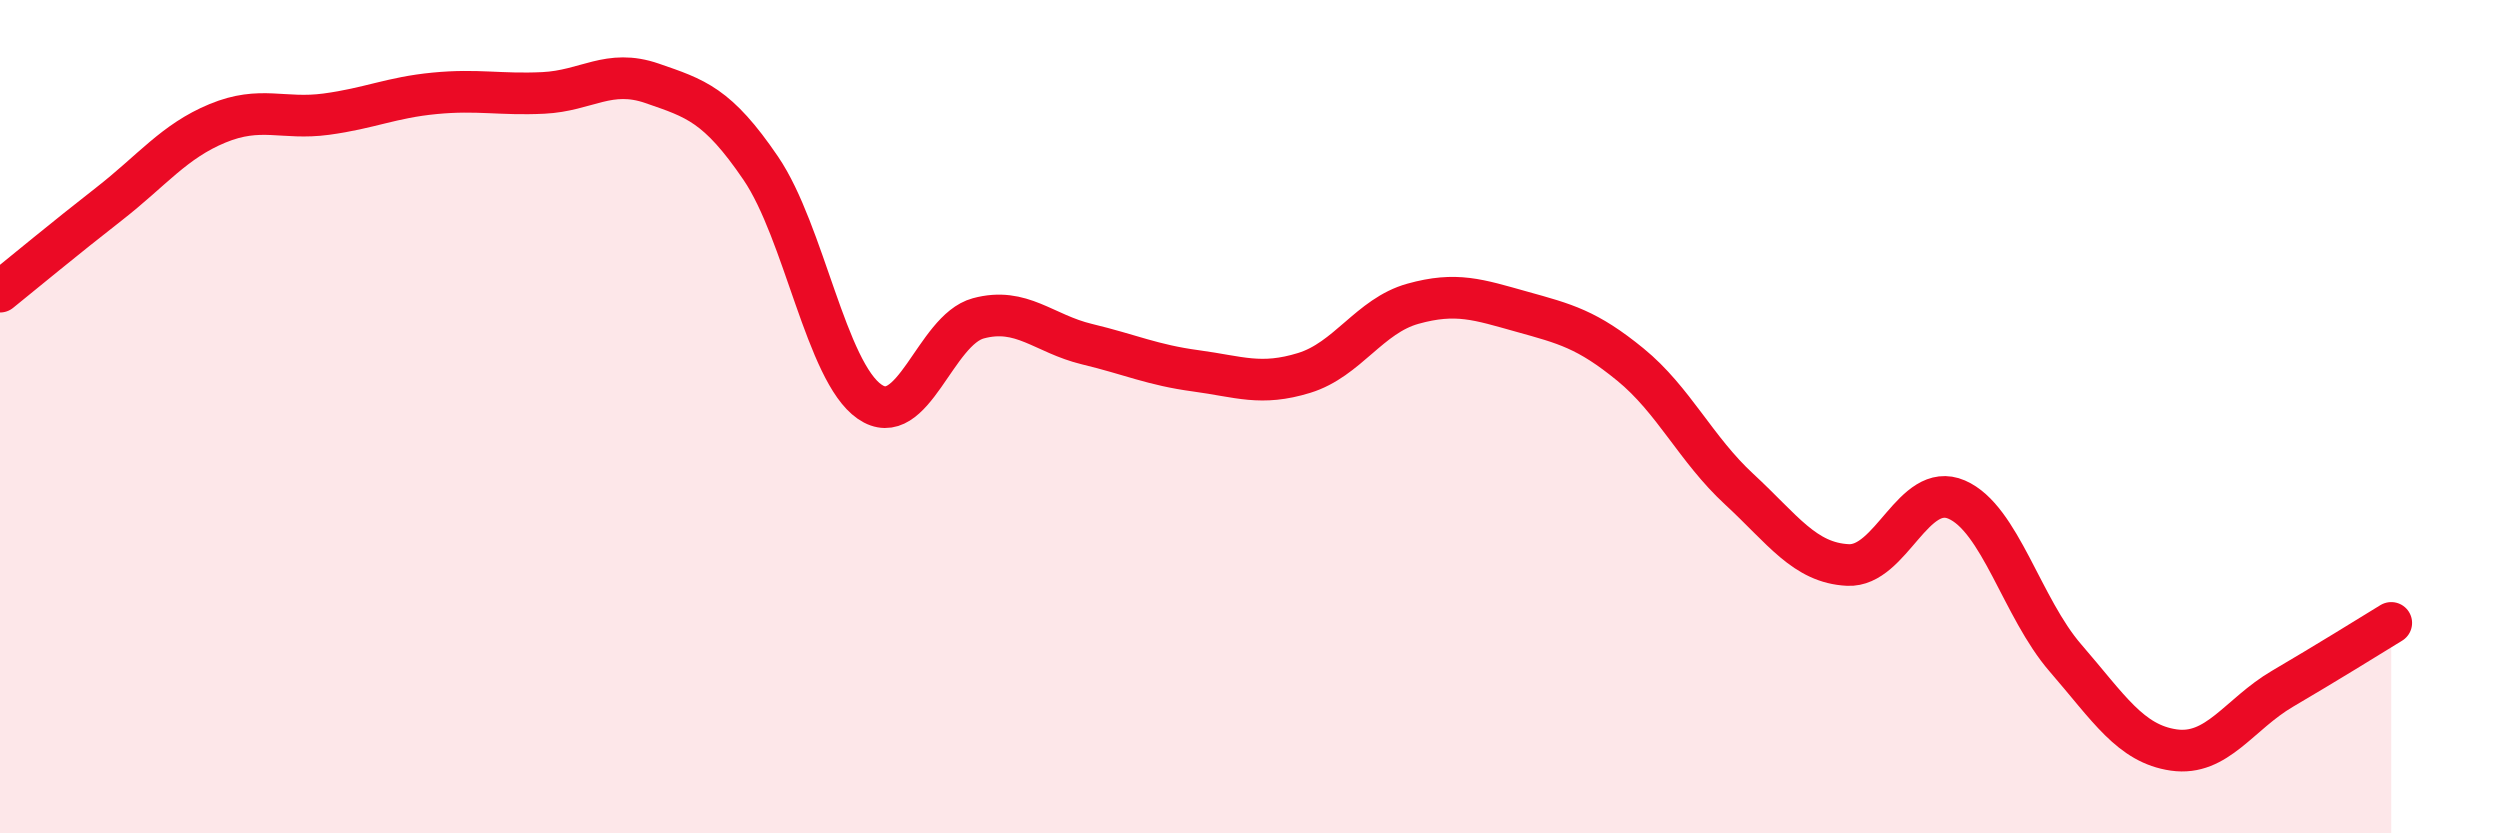 
    <svg width="60" height="20" viewBox="0 0 60 20" xmlns="http://www.w3.org/2000/svg">
      <path
        d="M 0,7 C 0.52,6.58 1.57,5.71 2.61,4.9 C 3.65,4.09 4.18,3.39 5.22,2.96 C 6.26,2.53 6.79,2.88 7.83,2.74 C 8.87,2.6 9.39,2.34 10.43,2.24 C 11.47,2.14 12,2.28 13.04,2.23 C 14.08,2.18 14.61,1.64 15.65,2 C 16.69,2.36 17.22,2.51 18.26,4.04 C 19.3,5.57 19.83,8.92 20.87,9.64 C 21.91,10.36 22.44,7.92 23.48,7.64 C 24.52,7.36 25.05,8.01 26.09,8.26 C 27.13,8.51 27.66,8.76 28.7,8.9 C 29.74,9.04 30.26,9.27 31.3,8.95 C 32.34,8.63 32.87,7.58 33.91,7.29 C 34.95,7 35.48,7.19 36.52,7.48 C 37.56,7.77 38.09,7.9 39.13,8.75 C 40.17,9.6 40.7,10.78 41.74,11.74 C 42.78,12.7 43.31,13.51 44.35,13.56 C 45.39,13.61 45.92,11.54 46.96,11.99 C 48,12.44 48.53,14.59 49.57,15.79 C 50.61,16.99 51.13,17.85 52.17,18 C 53.21,18.15 53.74,17.14 54.78,16.53 C 55.82,15.92 56.87,15.27 57.39,14.95L57.39 20L0 20Z"
        fill="#EB0A25"
        opacity="0.1"
        stroke-linecap="round"
        stroke-linejoin="round"
      />
      <path
        d="M 0,7 C 0.52,6.58 1.57,5.71 2.61,4.9 C 3.65,4.09 4.18,3.39 5.22,2.96 C 6.26,2.53 6.79,2.88 7.83,2.74 C 8.87,2.6 9.39,2.34 10.43,2.24 C 11.47,2.14 12,2.28 13.04,2.23 C 14.08,2.18 14.61,1.64 15.65,2 C 16.69,2.36 17.22,2.51 18.26,4.04 C 19.3,5.57 19.83,8.92 20.87,9.64 C 21.91,10.36 22.44,7.92 23.48,7.64 C 24.52,7.36 25.05,8.01 26.09,8.26 C 27.13,8.51 27.66,8.76 28.7,8.9 C 29.74,9.04 30.26,9.27 31.3,8.95 C 32.34,8.63 32.87,7.58 33.91,7.29 C 34.95,7 35.48,7.19 36.52,7.48 C 37.56,7.77 38.09,7.9 39.13,8.75 C 40.17,9.6 40.7,10.78 41.74,11.74 C 42.78,12.7 43.31,13.51 44.35,13.56 C 45.39,13.61 45.92,11.54 46.96,11.99 C 48,12.44 48.53,14.59 49.57,15.79 C 50.61,16.99 51.13,17.85 52.17,18 C 53.21,18.15 53.74,17.14 54.78,16.53 C 55.82,15.92 56.87,15.27 57.39,14.95"
        stroke="#EB0A25"
        stroke-width="1"
        fill="none"
        stroke-linecap="round"
        stroke-linejoin="round"
      />
    </svg>
  